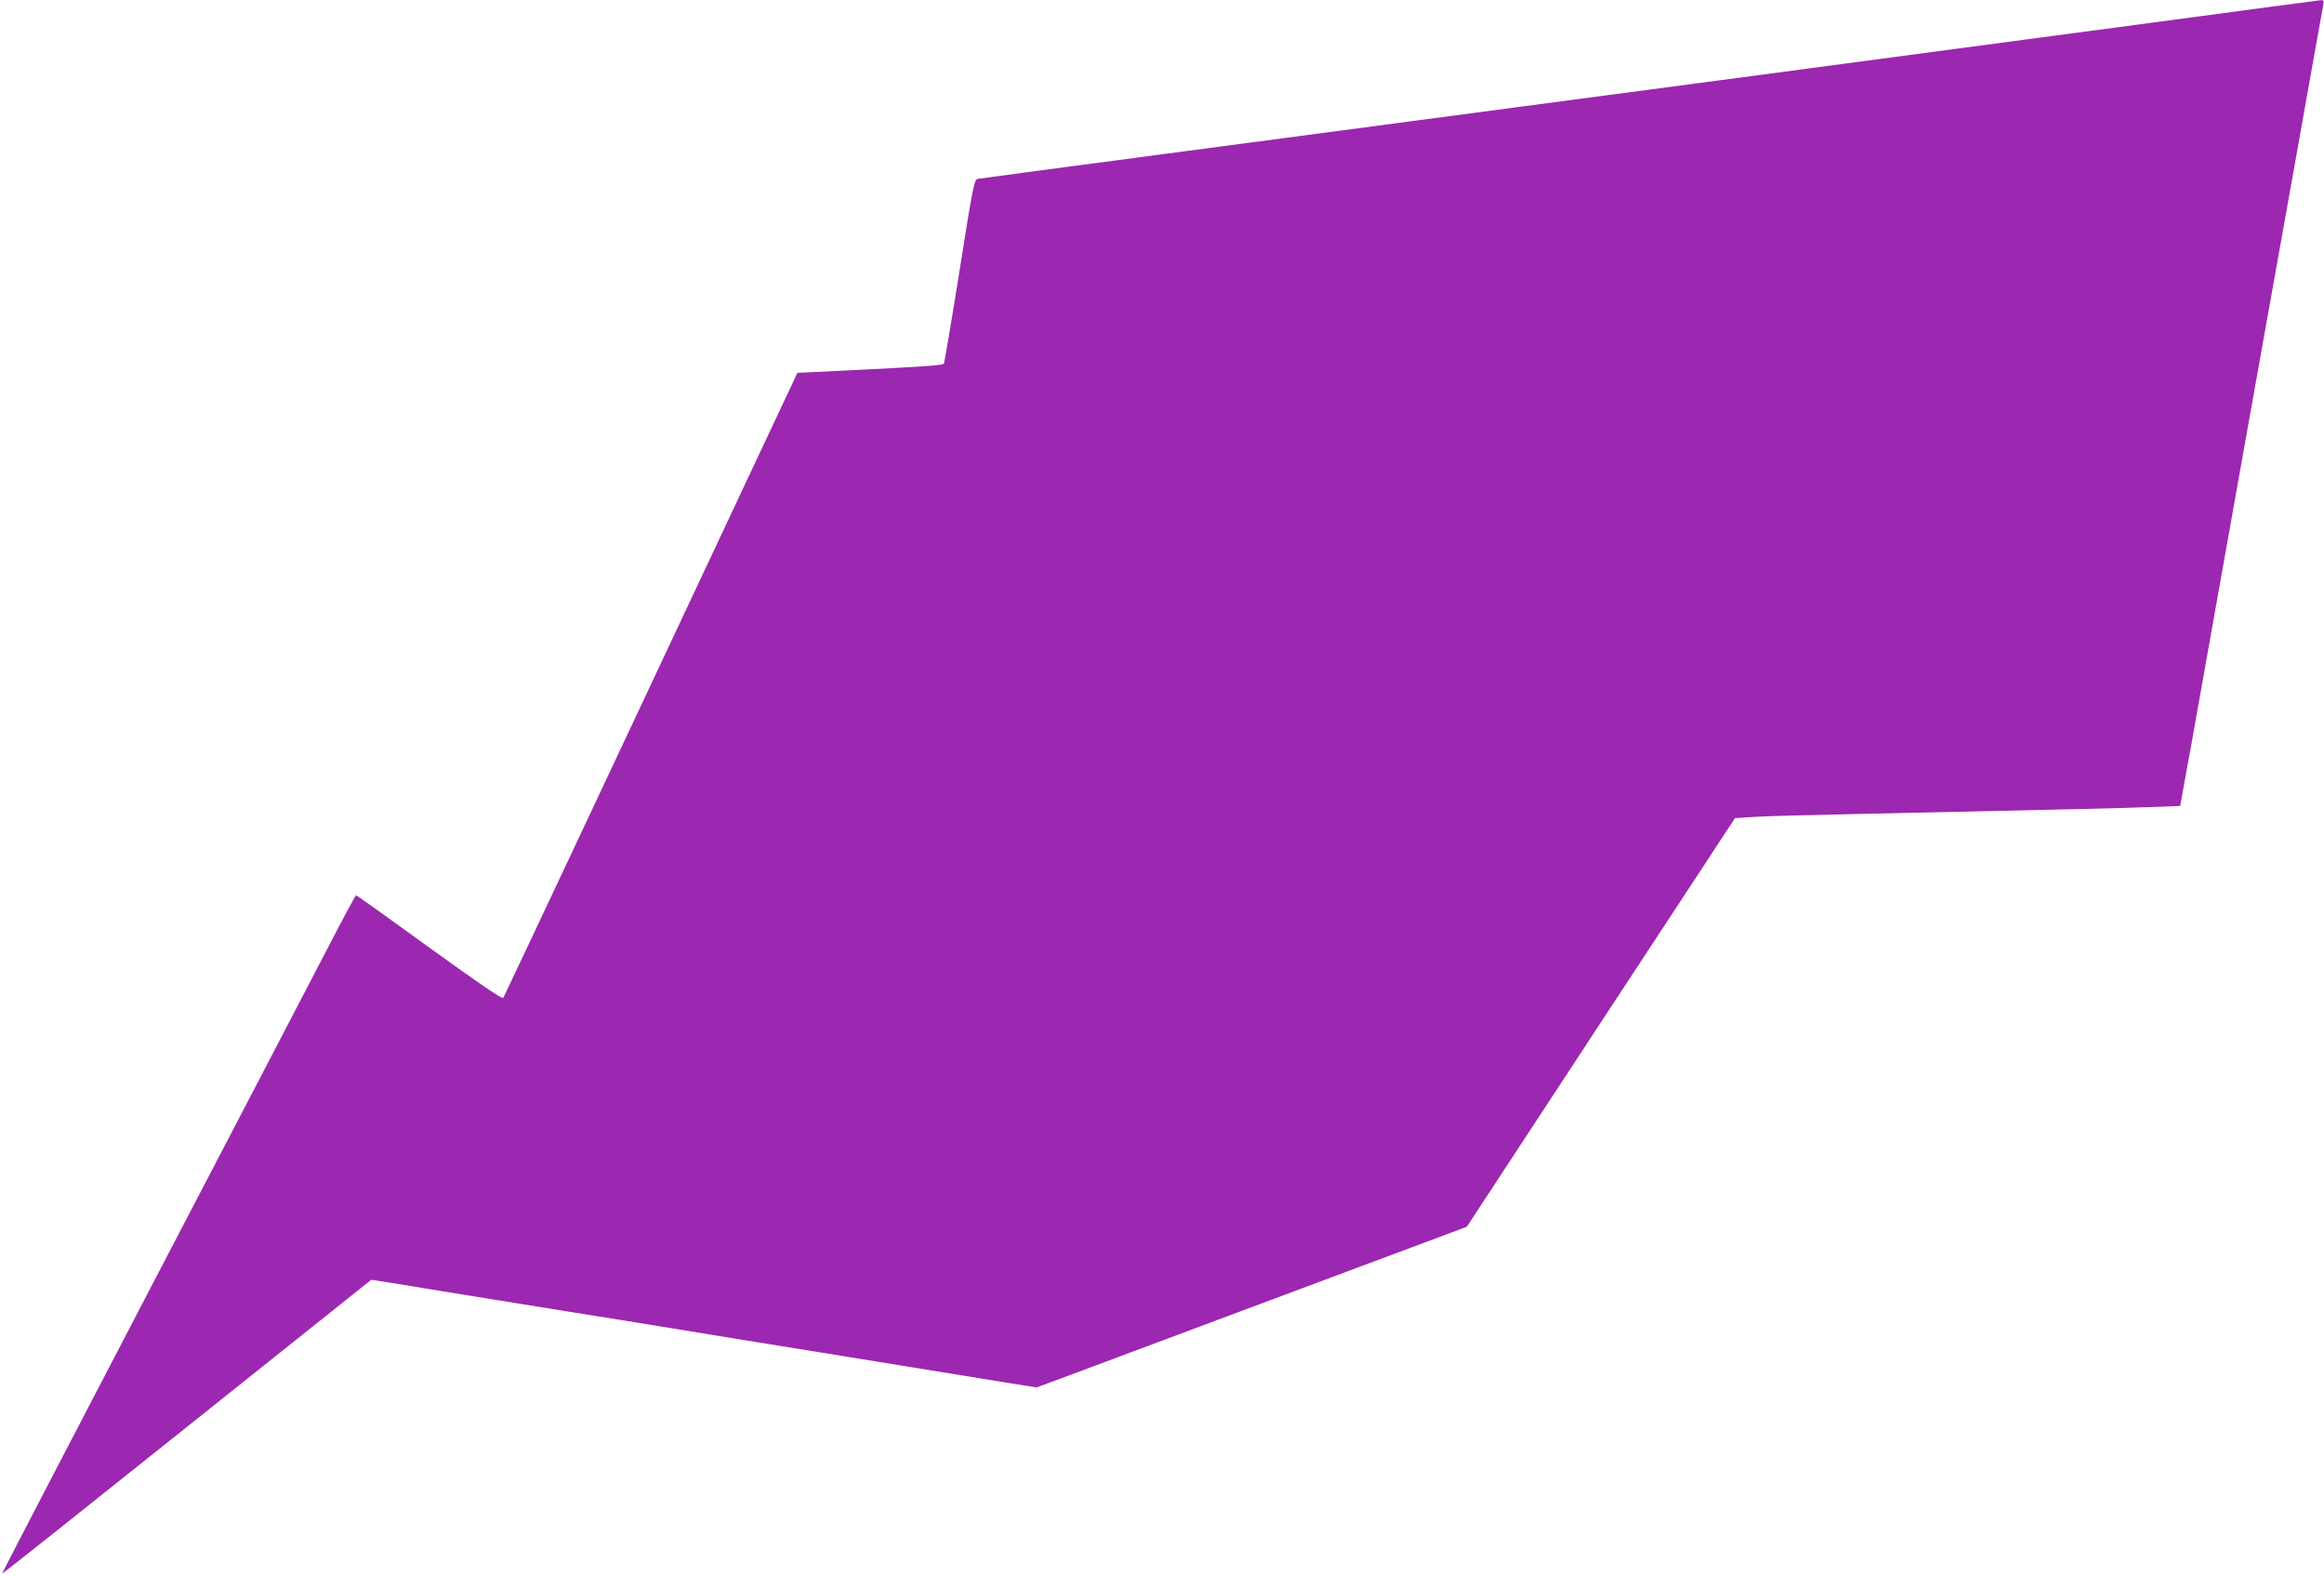 <?xml version="1.0" standalone="no"?>
<!DOCTYPE svg PUBLIC "-//W3C//DTD SVG 20010904//EN"
 "http://www.w3.org/TR/2001/REC-SVG-20010904/DTD/svg10.dtd">
<svg version="1.0" xmlns="http://www.w3.org/2000/svg"
 width="1280pt" height="868pt" viewBox="0 0 1280 868"
 preserveAspectRatio="xMidYMid meet">
<g transform="translate(0,868) scale(0.1,-0.1)"
fill="#9c27b0" stroke="none">
<path d="M11770 8544 c-1048 -140 -3325 -443 -5230 -695 -624 -82 -1144 -152
-1155 -154 -19 -4 -27 -42 -100 -505 -44 -276 -83 -506 -86 -512 -6 -10 -109
-17 -556 -39 l-251 -12 -278 -591 c-557 -1187 -1335 -2839 -1342 -2851 -5 -9
-133 79 -406 276 -219 159 -401 289 -405 289 -3 0 -75 -134 -160 -298 -85
-163 -522 -1003 -973 -1866 -450 -862 -818 -1570 -816 -1571 2 -2 460 362
1018 808 l1015 810 140 -22 c77 -13 192 -32 255 -42 116 -19 437 -71 675 -109
72 -11 212 -34 313 -50 463 -76 569 -93 742 -121 102 -16 253 -41 335 -54 532
-86 821 -133 1022 -166 l182 -29 133 49 c153 57 1858 694 2085 779 l152 57
738 1125 739 1125 110 7 c60 4 339 11 619 17 1157 25 1408 31 1562 37 l161 6
20 112 c12 61 64 352 116 646 52 294 158 888 235 1320 77 432 201 1127 276
1545 74 418 138 772 141 788 4 22 2 27 -13 26 -10 -1 -466 -61 -1013 -135z"/>
</g>
</svg>
